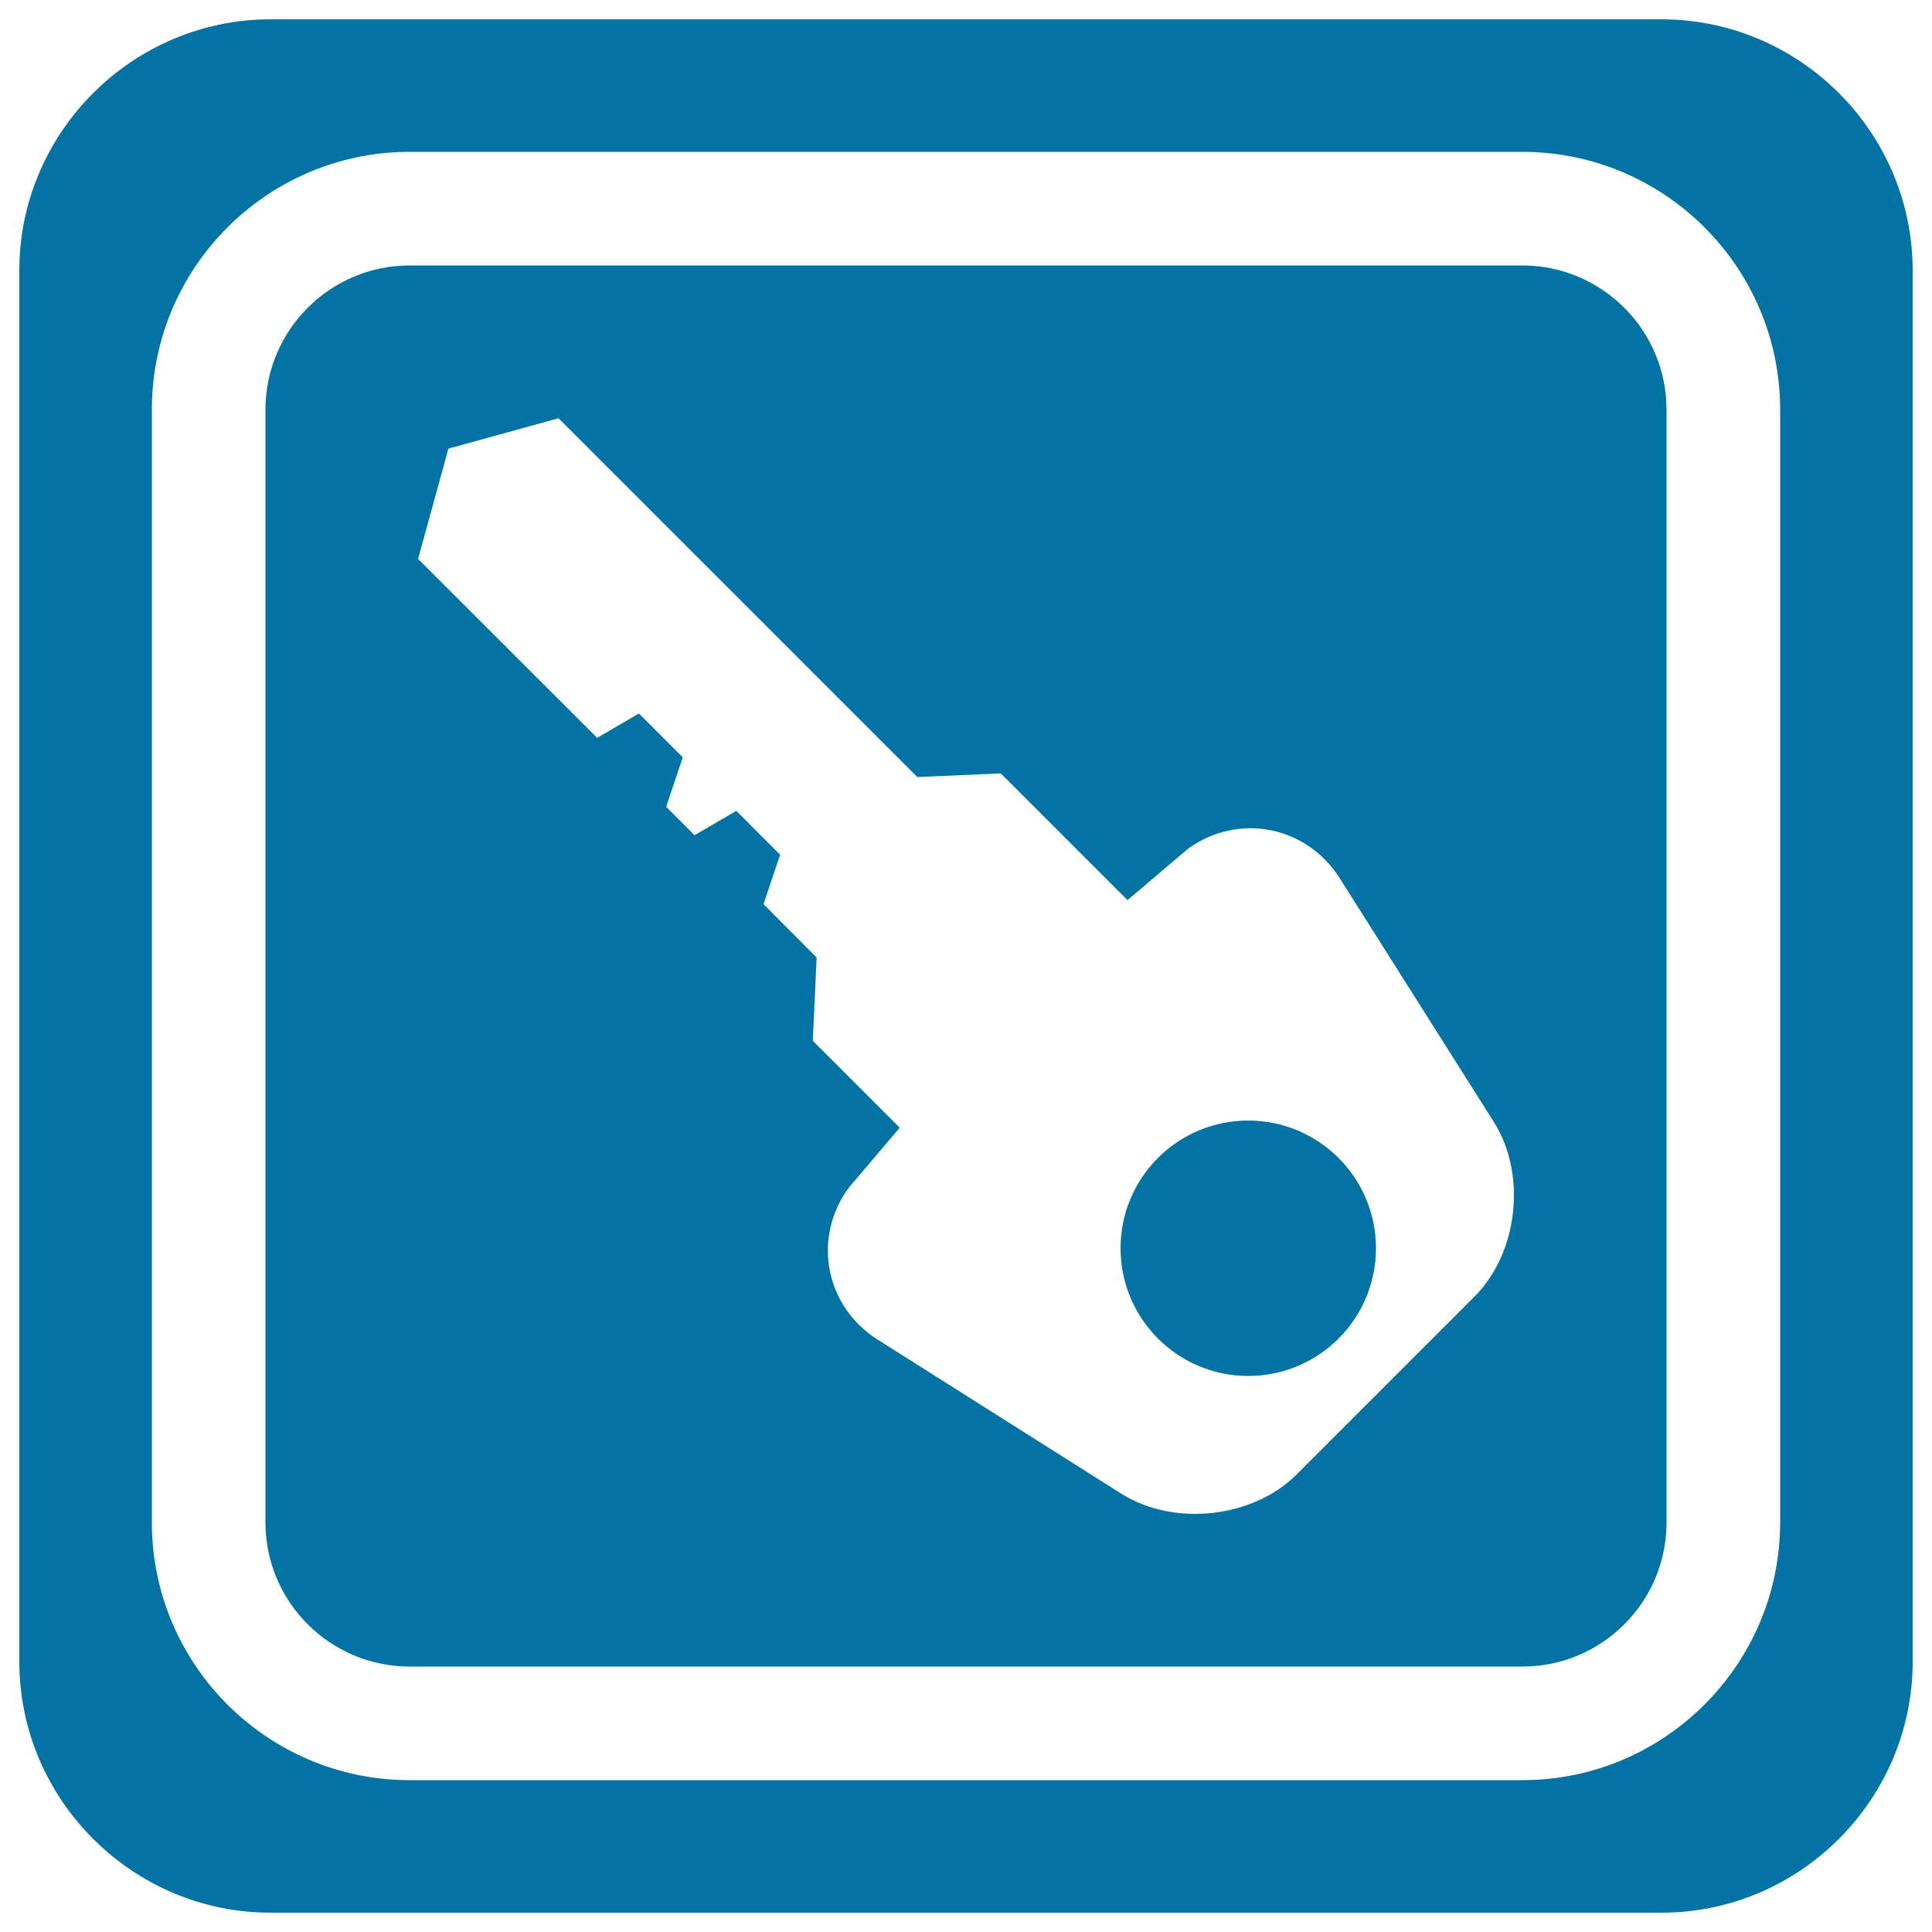 <svg xmlns="http://www.w3.org/2000/svg" viewBox="0 0 1000 1000" style="fill:#0273a2">
<title>Safe Key Square Button Symbol SVG icon</title>
<g><g><path d="M860,10H140C68.6,10,10,68.5,10,140v720c0,71.5,58.6,130,130,130h720c71.5,0,130-58.5,130-130V140C990,68.5,931.5,10,860,10z M921.4,788c0,73.5-59.9,133.4-133.4,133.4H212c-73.5,0-133.4-59.8-133.4-133.4V212c0-73.6,59.9-133.4,133.4-133.4h576c73.5,0,133.4,59.8,133.4,133.4L921.4,788L921.4,788z"/><path d="M646.1,580c36.5,0,66.1,29.6,66.1,66.1s-29.6,66.1-66.1,66.1c-36.5,0-66.1-29.6-66.1-66.1S609.5,580,646.1,580z"/><path d="M788,137.4H212c-41.1,0-74.6,33.5-74.6,74.6v576c0,41.2,33.5,74.6,74.6,74.6h576c41.2,0,74.6-33.4,74.6-74.6V212C862.6,170.9,829.1,137.4,788,137.4z M763.2,671.1l-92.1,92.1c-22.6,22.6-63.4,27.1-90.6,10l-126.2-79.8c-27.2-17.2-34-52.5-15.1-78.5l26.5-31.2l-45-45l2-43.1L395.2,468l8.6-25.6l-22.7-22.7l-21.6,12.6l-14.7-14.7l8.6-25.6l-22.7-22.7l-21.6,12.6l-92.7-92.6l15.7-57.1l57-15.7l185.7,185.7l43.2-1.9l65.6,65.6l31.2-26.5c26-18.9,61.3-12.1,78.6,15.1l79.8,126.2C790.3,607.7,785.9,648.4,763.2,671.1z"/></g></g>
</svg>